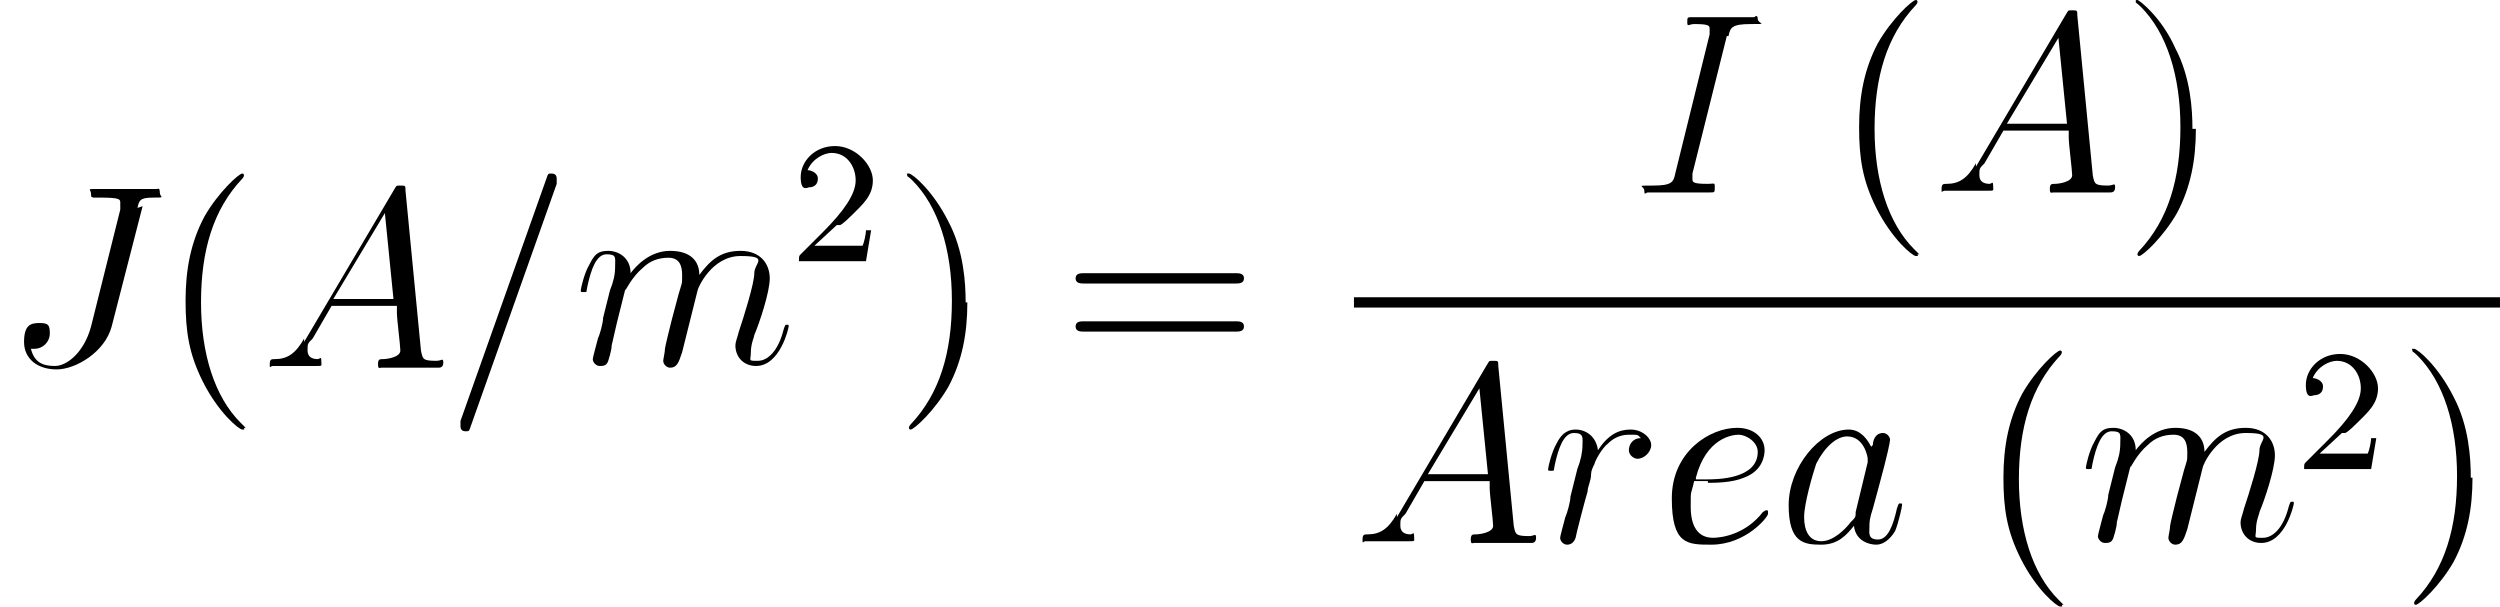 <svg viewBox="0 0 145.5 35.3" version="1.1" xmlns="http://www.w3.org/2000/svg" id="Layer_1">
  
  <path d="M8,12.1c.1-.4.1-.6.9-.6s.4,0,.4-.3-.1-.2-.2-.2c-.3,0-.5,0-.8,0h-.8c-.6,0-1.3,0-1.9,0s-.3,0-.3.3.1.1.1.2h.4c1.2,0,1.2.1,1.2.3s0,.1,0,.4l-1.7,6.8c-.4,1.5-1.4,2.3-2.1,2.3s-1.2-.2-1.4-1c0,0,.1,0,.2,0,.5,0,.9-.4.9-.9s-.1-.6-.6-.6-.9.1-.9,1.1.8,1.6,1.9,1.6,2.8-1,3.2-2.5l1.8-7Z" id="g0-74"></path>
  <path d="M14.3,24.9s0,0-.3-.3c-1.5-1.5-2.3-4-2.3-7s.7-5.4,2.4-7.2c.1-.1.1-.2.1-.2,0,0,0-.1-.1-.1-.2,0-1.4,1.1-2.2,2.5-.8,1.5-1.1,3.1-1.1,4.9s.2,3.1,1,4.7c.9,1.8,2.1,2.8,2.3,2.8s.1,0,.1-.1Z" id="g2-40"></path>
  <path d="M17.7,19.7c-.5.9-1,1.2-1.7,1.2-.2,0-.3,0-.3.3s0,.1.2.1c.3,0,.9,0,1.2,0,.4,0,.9,0,1.3,0s.3,0,.3-.3-.1-.1-.2-.1c-.3,0-.6-.1-.6-.5s0-.4.3-.7l1.1-1.9h3.8c0,.1,0,.3,0,.4,0,.4.2,1.9.2,2.2,0,.4-.8.5-1,.5s-.3,0-.3.3.1.2.2.2c.3,0,.6,0,.8,0h.9c.9,0,1.6,0,1.6,0,.1,0,.3,0,.3-.3s-.1-.1-.4-.1c-.8,0-.8-.1-.9-.6l-.9-9.3c0-.3,0-.3-.3-.3s-.2,0-.4.3l-5.2,8.8ZM19.4,17.4l3-5,.5,5h-3.5Z" id="g0-65"></path>
  <path d="M32.4,10.7s0-.2,0-.3c0-.2-.1-.3-.3-.3s-.2,0-.3.3l-5,14.1s0,.2,0,.3c0,.2.1.3.3.3s.2,0,.3-.3l5-14.1Z" id="g0-61"></path>
  <path d="M36.4,16.9c0,0,.4-.8,1-1.3.4-.4.9-.6,1.5-.6s.8.4.8,1,0,.4-.2,1.1l-.4,1.5c-.1.4-.4,1.6-.4,1.7,0,.2-.1.6-.1.7,0,.2.2.4.4.4.4,0,.5-.3.7-.9l.9-3.6c0-.1.8-2,2.5-2s.8.4.8,1-.6,2.5-.9,3.4c-.1.4-.2.6-.2.8,0,.7.5,1.2,1.2,1.2,1.4,0,1.9-2.2,1.9-2.3s0-.1-.1-.1c-.1,0-.1,0-.2.3-.3,1.2-.9,1.8-1.5,1.8s-.4,0-.4-.5.2-.9.2-1c.3-.7.9-2.5.9-3.3s-.5-1.6-1.7-1.6-1.8.6-2.4,1.4c0-.8-.5-1.4-1.7-1.4s-2,.9-2.3,1.3c0-.9-.7-1.3-1.3-1.3s-.8.2-1.1.8c-.3.5-.5,1.4-.5,1.5s0,.1.2.1.1,0,.2-.4c.2-.9.5-1.8,1.1-1.8s.5.2.5.7-.1.9-.3,1.4l-.4,1.6c0,.3-.2,1-.3,1.2-.1.4-.3,1.1-.3,1.2,0,.2.2.4.4.4s.4,0,.5-.3c0,0,.2-.6.2-.9l.3-1.3.5-2Z" id="g0-109"></path>
  <path d="M48.9,13.1c.2-.1.6-.5.7-.6.6-.6,1.2-1.1,1.2-2s-1-2-2.2-2-2,.9-2,1.8.4.6.5.6c.2,0,.5-.1.5-.5s-.5-.5-.6-.5c.3-.7,1-1,1.4-1,.9,0,1.4.8,1.4,1.6s-.7,1.8-1.9,3l-1.3,1.3c-.1.1-.1.1-.1.4h3.9l.3-1.8h-.3c0,.2-.1.7-.2.9,0,0-.8,0-1,0h-1.8l1.3-1.2Z" id="g1-50"></path>
  <path d="M56.2,17.6c0-1.1-.1-3-1-4.7-.9-1.8-2.1-2.8-2.3-2.8s-.1,0-.1.1,0,0,.3.3c1.5,1.5,2.3,4,2.3,7s-.7,5.4-2.4,7.2c-.1.1-.1.2-.1.2,0,0,0,.1.1.1.2,0,1.4-1.1,2.2-2.5.8-1.5,1.1-3.1,1.1-4.9Z" id="g2-41"></path>
  <path d="M71.9,16.5c.2,0,.5,0,.5-.3s-.3-.3-.5-.3h-8.8c-.2,0-.5,0-.5.3s.3.3.5.3h8.8ZM71.9,19.3c.2,0,.5,0,.5-.3s-.3-.3-.5-.3h-8.8c-.2,0-.5,0-.5.3s.3.3.5.3h8.8Z" id="g2-61"></path>
  <path d="M100.6,2.1c.1-.5.2-.7,1.3-.7s.4,0,.4-.3-.2-.1-.2-.1c-.3,0-.6,0-.9,0h-1.8c-.3,0-.6,0-.9,0s-.3,0-.3.3.1.1.4.1c.9,0,.9.1.9.3s0,.2,0,.3l-2,8.1c-.1.5-.2.7-1.3.7s-.5,0-.5.3.1.1.2.1c.3,0,.6,0,.9,0h1.8c.3,0,.6,0,.9,0s.3,0,.3-.3,0-.2-.4-.2c-.9,0-.9-.1-.9-.3s0-.1,0-.3l2-8Z" id="g0-73"></path>
  <path d="M111.7,14.8s0,0-.3-.3c-1.5-1.5-2.3-4-2.3-7s.7-5.4,2.4-7.2c.1-.1.1-.2.1-.2,0,0,0-.1-.1-.1-.2,0-1.4,1.1-2.2,2.5-.8,1.5-1.1,3.1-1.1,4.9s.2,3.1,1,4.7c.9,1.8,2.1,2.8,2.3,2.8s.1,0,.1-.1Z" data-name="g2-40" id="g2-401"></path>
  <path d="M115,9.5c-.5.9-1,1.2-1.7,1.2-.2,0-.3,0-.3.3s0,.1.2.1c.3,0,.9,0,1.2,0,.4,0,.9,0,1.3,0s.3,0,.3-.3-.1-.1-.2-.1c-.3,0-.6-.1-.6-.5s0-.4.3-.7l1.1-1.9h3.8c0,.1,0,.3,0,.4,0,.4.2,1.9.2,2.2,0,.4-.8.5-1,.5s-.3,0-.3.3.1.2.2.2c.3,0,.6,0,.8,0h.9c.9,0,1.6,0,1.6,0,.1,0,.3,0,.3-.3s-.1-.1-.4-.1c-.8,0-.8-.1-.9-.6l-.9-9.3c0-.3,0-.3-.3-.3s-.2,0-.4.3l-5.2,8.8ZM116.8,7.2l3-5,.5,5h-3.5Z" data-name="g0-65" id="g0-651"></path>
  <path d="M127.6,7.5c0-1.1-.1-3-1-4.7C125.8,1,124.5,0,124.4,0s-.1,0-.1.1,0,0,.3.3c1.5,1.5,2.3,4,2.3,7s-.7,5.4-2.4,7.2c-.1.1-.1.2-.1.2,0,0,0,.1.1.1.2,0,1.4-1.1,2.2-2.5.8-1.5,1.1-3.1,1.1-4.9Z" data-name="g2-41" id="g2-411"></path>
  <rect height=".6" width="66.7" y="17.3" x="78.8"></rect>
  <path d="M81.3,29.9c-.5.9-1,1.2-1.7,1.2-.2,0-.3,0-.3.3s0,.1.2.1c.3,0,.9,0,1.2,0,.4,0,.9,0,1.3,0s.3,0,.3-.3-.1-.1-.2-.1c-.3,0-.6-.1-.6-.5s0-.4.3-.7l1.1-1.9h3.8c0,.1,0,.3,0,.4,0,.4.2,1.9.2,2.2,0,.4-.8.5-1,.5s-.3,0-.3.3.1.2.2.2c.3,0,.6,0,.8,0h.9c.9,0,1.6,0,1.6,0,.1,0,.3,0,.3-.3s-.1-.1-.4-.1c-.8,0-.8-.1-.9-.6l-.9-9.3c0-.3,0-.3-.3-.3s-.2,0-.4.3l-5.2,8.8ZM83.1,27.6l3-5,.5,5h-3.5Z" data-name="g0-65" id="g0-652"></path>
  <path d="M95.5,25.5c-.5,0-.7.4-.7.7s.3.5.5.5c.4,0,.8-.4.8-.8s-.5-.9-1.2-.9-1.3.3-1.9,1.2c-.1-.8-.7-1.2-1.3-1.2s-.9.4-1.1.8c-.3.5-.5,1.4-.5,1.5s0,.1.2.1.1,0,.2-.4c.2-.9.5-1.8,1.1-1.8s.5.3.5.7-.1.9-.3,1.4l-.4,1.6c0,.3-.2,1-.3,1.2-.1.4-.3,1.1-.3,1.2,0,.2.2.4.4.4s.4-.1.5-.4c0-.1.6-2.4.7-2.7,0-.3.2-.6.2-1,0-.2.1-.4.2-.6,0-.1.4-.9.8-1.2.2-.2.6-.5,1.2-.5s.5,0,.7.2Z" id="g0-114"></path>
  <path d="M99.4,28.1c.4,0,1.4,0,2.1-.3,1.1-.4,1.2-1.3,1.2-1.6,0-.7-.6-1.3-1.6-1.3-1.6,0-3.8,1.4-3.8,4.1s.9,2.7,2.3,2.7c2,0,3.3-1.6,3.3-1.8s0-.2-.1-.2,0,0-.2.1c-1,1.3-2.4,1.5-2.9,1.5-.9,0-1.3-.7-1.3-1.8s0-.6.2-1.5h.8ZM98.7,27.8c.6-2.3,2.1-2.5,2.5-2.5s1.1.4,1.1,1c0,1.6-2.4,1.6-3,1.6h-.6Z" id="g0-101"></path>
  <path d="M108,29.8c0,.3,0,.3-.3.6-.3.4-1,1.1-1.7,1.1s-1-.6-1-1.4.5-2.5.7-3.1c.5-1,1.2-1.6,1.8-1.6,1,0,1.2,1.2,1.2,1.3s0,.2,0,.2l-.7,2.9ZM108.9,26c-.2-.4-.6-1-1.3-1-1.7,0-3.5,2.2-3.5,4.4s.9,2.3,1.9,2.3,1.5-.6,1.9-1.1c.1.9.9,1.1,1.3,1.1s.8-.3,1.1-.8c.2-.5.4-1.4.4-1.5s0-.1-.1-.1c-.1,0-.1,0-.2.3-.2.9-.5,1.8-1.1,1.8s-.5-.4-.5-.7,0-.5.2-1.1c.1-.4.2-.7.3-1.1.6-2.2.7-2.8.7-2.9,0-.2-.2-.4-.4-.4-.5,0-.6.5-.6.7Z" id="g0-97"></path>
  <path d="M120.1,35.2s0,0-.3-.3c-1.5-1.5-2.3-4-2.3-7s.7-5.4,2.4-7.2c.1-.1.1-.2.1-.2,0,0,0-.1-.1-.1-.2,0-1.4,1.1-2.2,2.5-.8,1.5-1.1,3.1-1.1,4.9s.2,3.1,1,4.7c.9,1.8,2.1,2.8,2.3,2.8s.1,0,.1-.1Z" data-name="g2-40" id="g2-402"></path>
  <path d="M124,27.2c0,0,.4-.8,1-1.3.4-.4.9-.6,1.5-.6s.8.4.8,1,0,.4-.2,1.1l-.4,1.5c-.1.4-.4,1.6-.4,1.7,0,.2-.1.6-.1.7,0,.2.2.4.4.4.4,0,.5-.3.7-.9l.9-3.6c0-.1.8-2,2.5-2s.8.4.8,1-.6,2.5-.9,3.4c-.1.4-.2.6-.2.8,0,.7.5,1.2,1.2,1.2,1.4,0,1.9-2.2,1.9-2.3s0-.1-.1-.1c-.1,0-.1,0-.2.3-.3,1.2-.9,1.8-1.5,1.8s-.4,0-.4-.5.2-.9.2-1c.3-.7.9-2.5.9-3.3s-.5-1.6-1.7-1.6-1.8.6-2.4,1.4c0-.8-.5-1.4-1.7-1.4s-2,.9-2.3,1.3c0-.9-.7-1.3-1.3-1.3s-.8.2-1.1.8c-.3.5-.5,1.4-.5,1.5s0,.1.2.1.1,0,.2-.4c.2-.9.5-1.8,1.1-1.8s.5.2.5.7-.1.9-.3,1.4l-.4,1.6c0,.3-.2,1-.3,1.2-.1.4-.3,1.1-.3,1.2,0,.2.2.4.4.4s.4,0,.5-.3c0,0,.2-.6.2-.9l.3-1.3.5-2Z" data-name="g0-109" id="g0-1091"></path>
  <path d="M136.5,25.2c.2-.1.6-.5.7-.6.6-.6,1.2-1.1,1.2-2s-1-2-2.2-2-2,.9-2,1.8.4.6.5.6c.2,0,.5-.1.5-.5s-.5-.5-.6-.5c.3-.7,1-1,1.4-1,.9,0,1.4.8,1.4,1.6s-.7,1.8-1.9,3l-1.3,1.3c-.1.1-.1.1-.1.4h3.9l.3-1.8h-.3c0,.2-.1.7-.2.9,0,0-.8,0-1,0h-1.8l1.3-1.2Z" data-name="g1-50" id="g1-501"></path>
  <path d="M143.8,27.8c0-1.1-.1-3-1-4.7-.9-1.8-2.1-2.8-2.3-2.8s-.1,0-.1.1,0,0,.3.3c1.5,1.5,2.3,4,2.3,7s-.7,5.4-2.4,7.2c-.1.1-.1.2-.1.2,0,0,0,.1.1.1.2,0,1.4-1.1,2.2-2.5.8-1.5,1.1-3.1,1.1-4.9Z" data-name="g2-41" id="g2-412"></path>
</svg>
